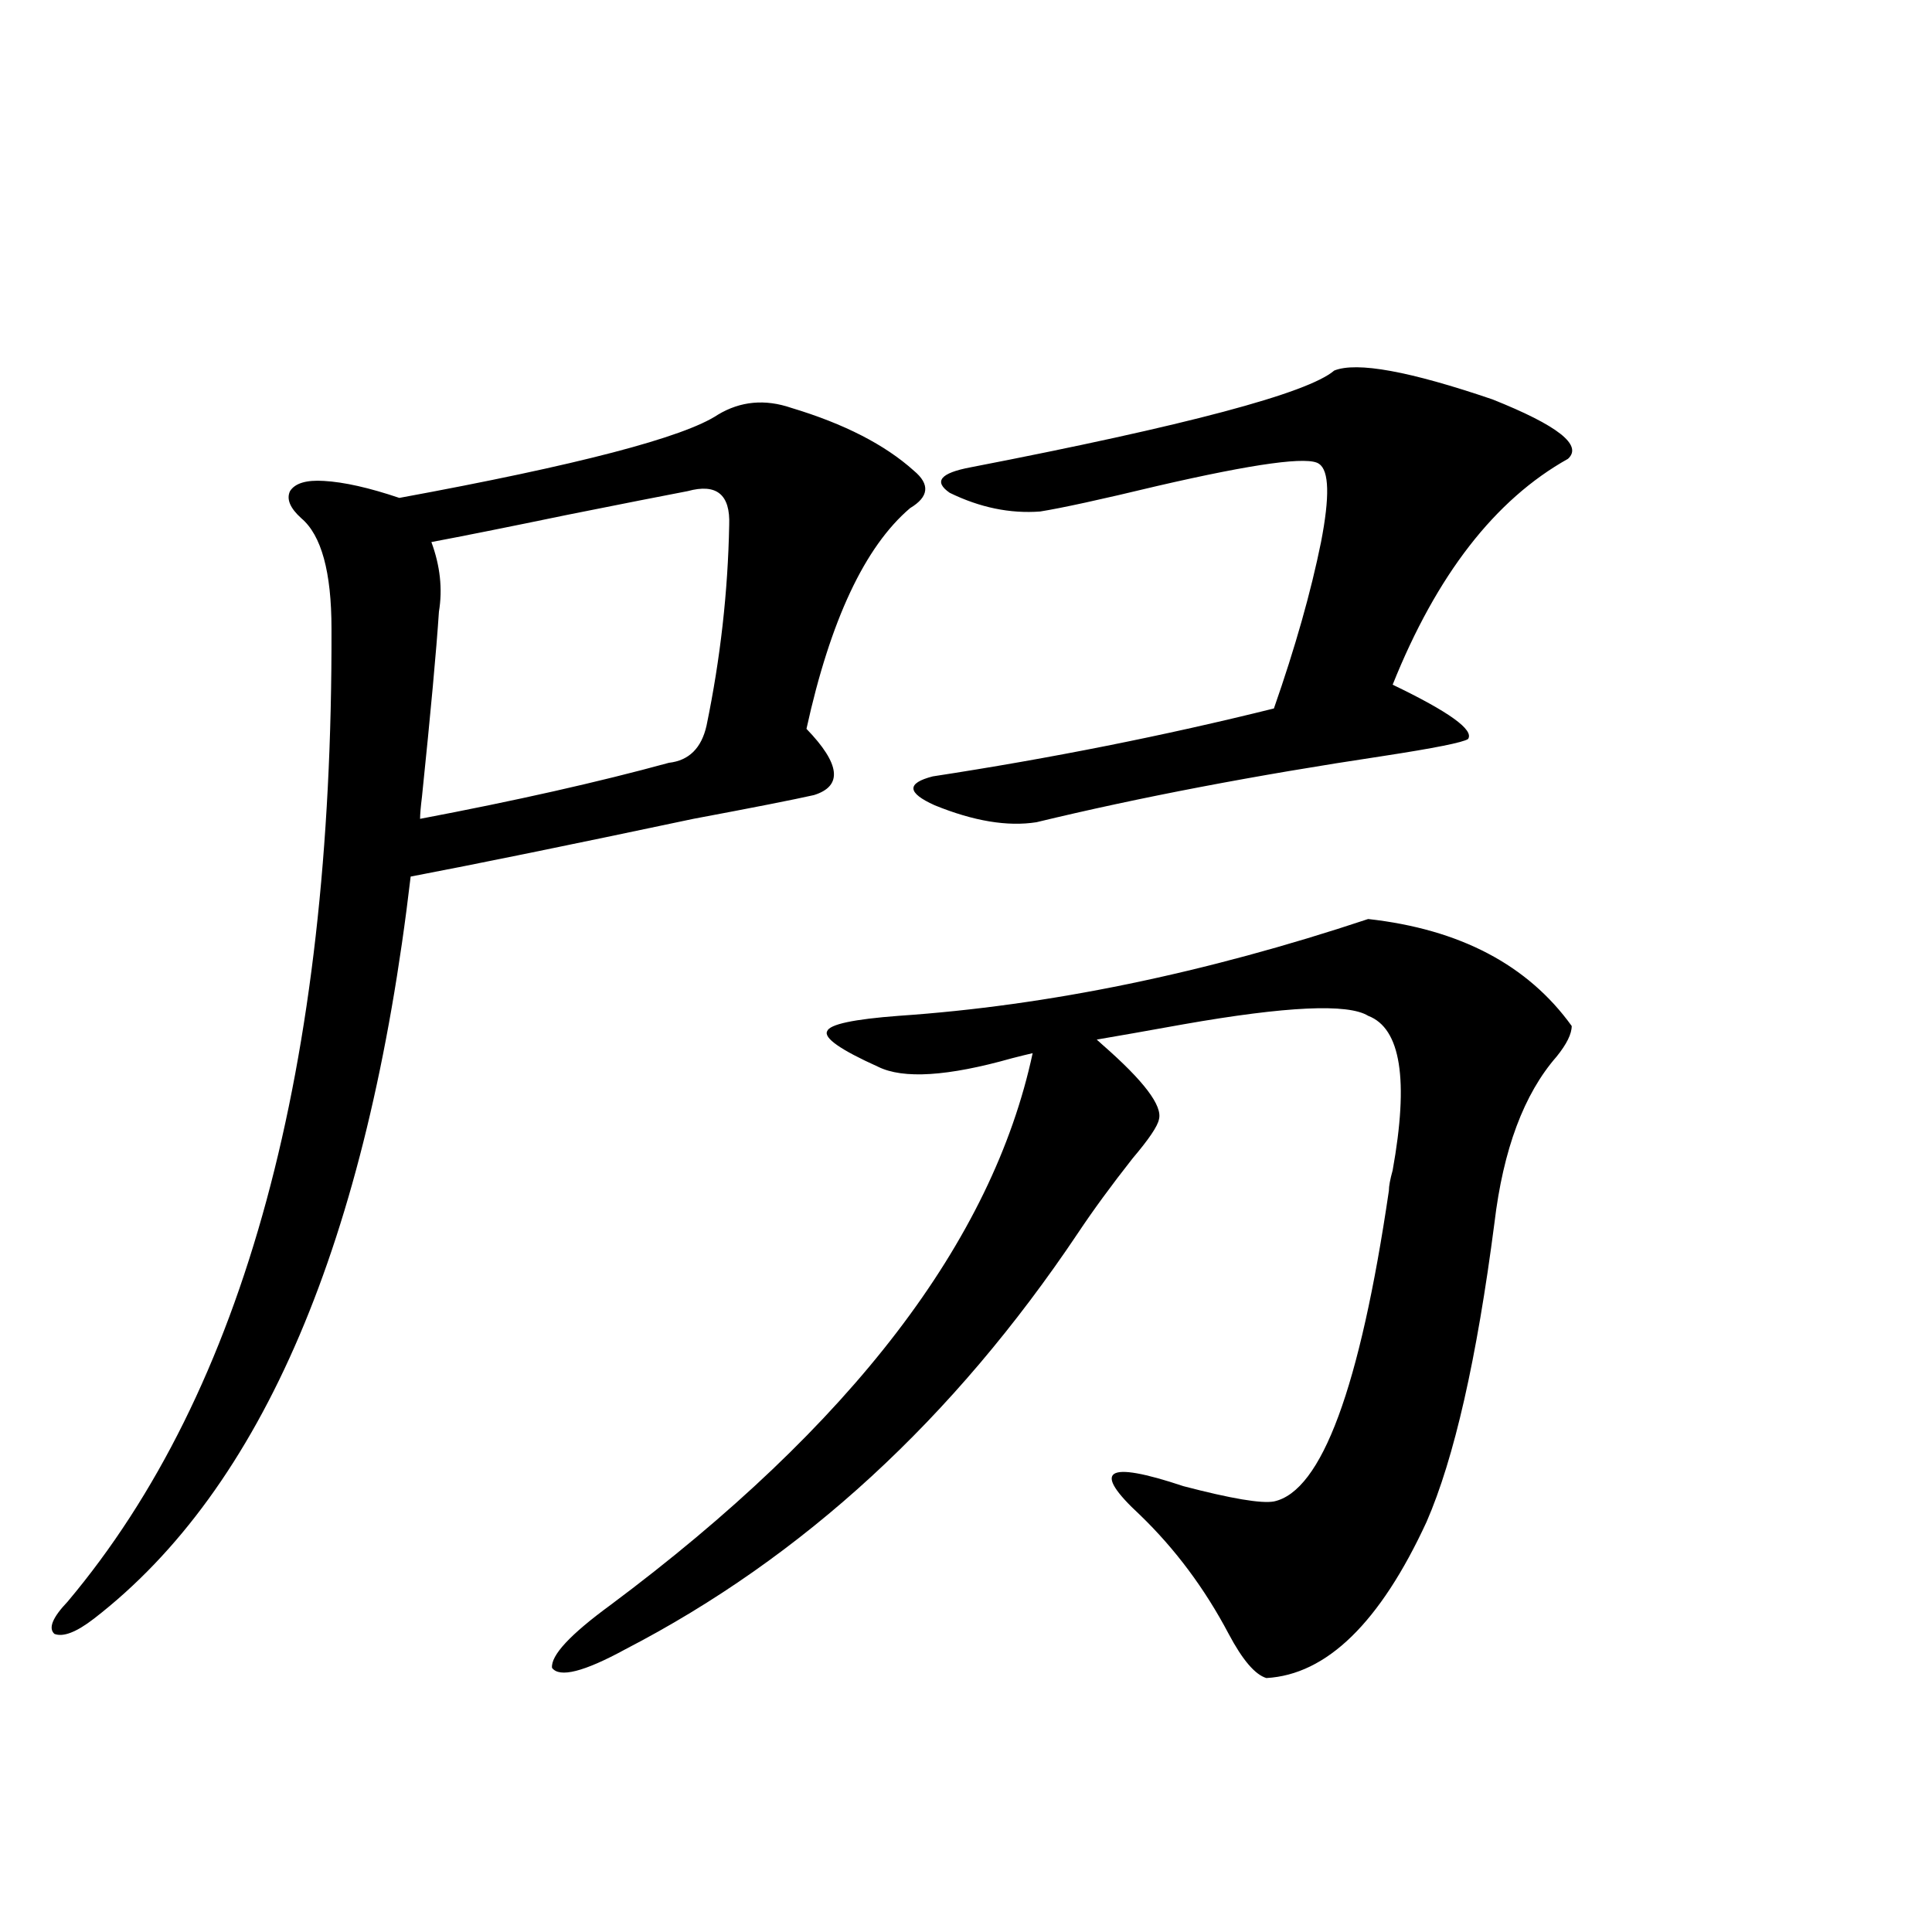 <?xml version="1.0" encoding="utf-8"?>
<!-- Generator: Adobe Illustrator 16.0.0, SVG Export Plug-In . SVG Version: 6.00 Build 0)  -->
<!DOCTYPE svg PUBLIC "-//W3C//DTD SVG 1.1//EN" "http://www.w3.org/Graphics/SVG/1.1/DTD/svg11.dtd">
<svg version="1.1" id="图层_1" xmlns="http://www.w3.org/2000/svg" xmlns:xlink="http://www.w3.org/1999/xlink" x="0px" y="0px"
	 width="1000px" height="1000px" viewBox="0 0 1000 1000" enable-background="new 0 0 1000 1000" xml:space="preserve">
<path d="M409.624,211.133c27.316,8.213,48.444,19.048,63.413,32.52c8.445,7.031,7.805,13.486-1.951,19.336
	c-23.414,19.927-41.31,58.008-53.657,114.258c17.561,18.169,18.856,29.595,3.902,34.277c-10.411,2.349-31.219,6.455-62.438,12.305
	c-63.748,13.486-112.527,23.442-146.338,29.883C190.438,642.388,135.805,770.42,48.657,837.793
	c-9.115,7.031-15.944,9.668-20.487,7.91c-3.262-2.938-0.976-8.5,6.829-16.699c91.705-108.984,137.223-276.855,136.582-503.613
	c0-29.292-5.213-48.34-15.609-57.129c-5.854-5.273-7.805-9.956-5.854-14.063c2.592-4.092,8.445-5.85,17.561-5.273
	c10.396,0.591,23.414,3.516,39.023,8.789c92.346-16.987,147.313-31.338,164.874-43.066
	C383.283,207.617,395.966,206.45,409.624,211.133z M227.189,316.602c-1.311,19.927-4.237,51.855-8.78,95.801
	c-0.655,5.273-0.976,9.092-0.976,11.426c49.42-9.365,92.346-19.033,128.777-29.004c10.396-1.167,16.905-7.607,19.512-19.336
	c7.149-34.565,11.052-69.131,11.707-103.711c0.641-15.82-6.509-21.67-21.463-17.578c-12.362,2.349-33.17,6.455-62.438,12.305
	c-31.219,6.455-54.633,11.138-70.242,14.063C227.83,292.871,229.141,304.888,227.189,316.602z M708.153,475.684
	c47.469,5.273,82.59,23.73,105.363,55.371c0,4.106-2.606,9.38-7.805,15.82c-16.92,19.336-27.651,48.052-32.194,86.133
	c-9.115,70.313-20.822,121.88-35.121,154.688c-24.069,52.145-51.706,79.102-82.925,80.859c-5.854-1.758-12.362-9.379-19.512-22.852
	c-12.362-23.428-27.651-43.945-45.853-61.523c-25.365-23.428-17.896-28.413,22.438-14.941c24.71,6.455,40.319,9.092,46.828,7.91
	c24.71-5.273,44.542-58.887,59.511-160.84c0-2.334,0.641-5.85,1.951-10.547c8.445-46.87,4.223-73.525-12.683-79.98
	c-10.411-6.44-42.285-4.971-95.607,4.395c-19.512,3.516-34.48,6.152-44.877,7.91c0.641,0.591,1.616,1.47,2.927,2.637
	c21.463,18.76,31.219,31.641,29.268,38.672c-0.655,3.516-5.213,10.259-13.658,20.215c-11.066,14.063-20.487,26.958-28.292,38.672
	c-64.389,96.104-142.436,167.871-234.141,215.332c-21.463,11.715-34.146,14.941-38.048,9.668
	c-0.655-6.454,9.421-17.289,30.243-32.52c124.875-93.164,197.709-188.374,218.531-285.645c-2.606,0.591-6.188,1.47-10.731,2.637
	c-33.17,9.38-56.264,10.85-69.267,4.395c-19.512-8.789-28.292-14.941-26.341-18.457c1.296-3.516,13.658-6.152,37.072-7.91
	C542.624,520.508,623.598,503.809,708.153,475.684z M690.593,191.797c11.707-4.683,39.023,0.303,81.949,14.941
	c33.811,13.486,46.828,23.73,39.023,30.762c-37.728,21.094-67.971,60.068-90.729,116.895c29.268,14.063,42.271,23.442,39.023,28.125
	c-2.606,1.758-17.24,4.697-43.901,8.789c-66.34,9.971-126.186,21.396-179.508,34.277c-14.969,2.349-32.529-0.576-52.682-8.789
	c-14.313-6.44-14.634-11.426-0.976-14.941c61.127-9.365,119.997-21.094,176.581-35.156c11.052-31.641,19.177-60.342,24.39-86.133
	c4.543-23.428,4.223-36.914-0.976-40.43c-5.213-4.092-33.17-0.288-83.9,11.426c-29.268,7.031-49.435,11.426-60.486,13.184
	c-15.609,1.182-31.219-2.046-46.828-9.668c-8.46-5.85-4.878-10.244,10.731-13.184C614.162,220.225,676.935,203.525,690.593,191.797z
	"/>
</svg>
